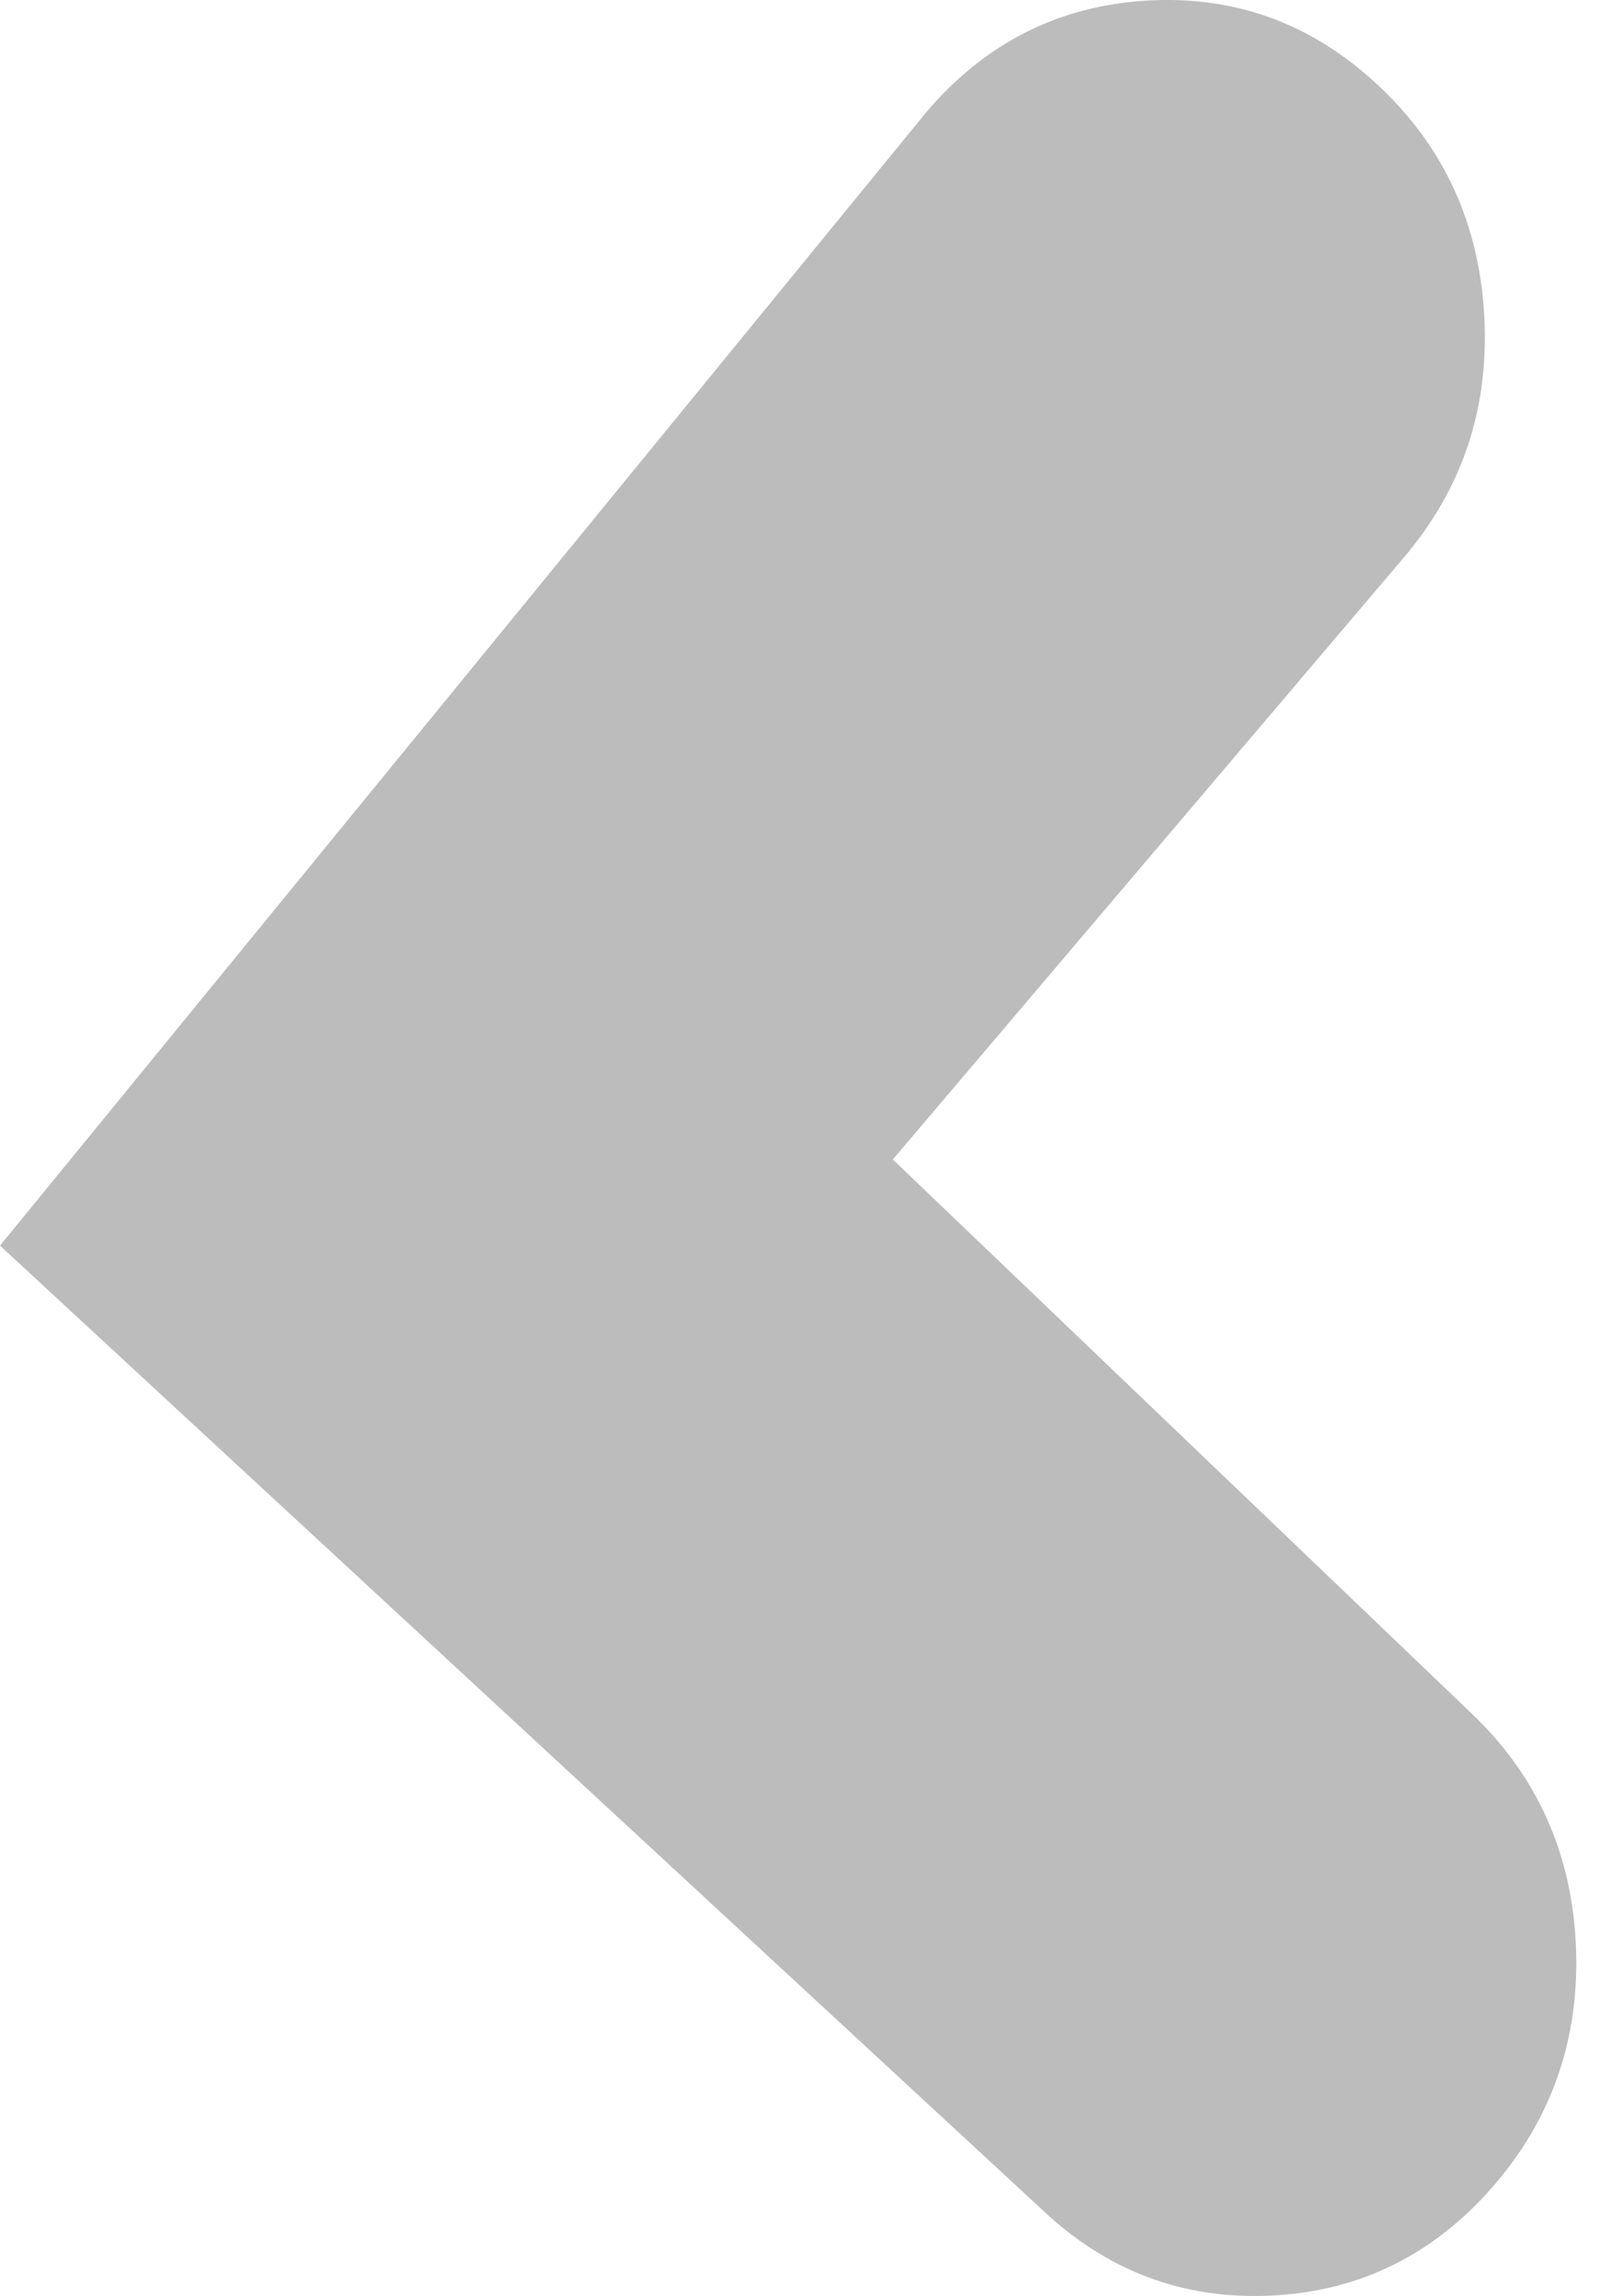 <?xml version="1.0" encoding="utf-8"?>
<svg width="13.235px" height="19px" viewBox="0 0 13.235 19" version="1.1" xmlns:xlink="http://www.w3.org/1999/xlink" xmlns="http://www.w3.org/2000/svg">
  <defs>
    <filter id="filter_1">
      <feColorMatrix in="SourceGraphic" type="matrix" values="0 0 0 0 0.408 0 0 0 0 0.408 0 0 0 0 0.408 0 0 0 1 0" color-interpolation-filters="sRGB" />
    </filter>
    <path d="M0 0L13.235 0L13.235 19L0 19L0 0Z" id="path_1" />
    <clipPath id="mask_1">
      <use xlink:href="#path_1" />
    </clipPath>
  </defs>
  <g id="flecha_atrasC" filter="url(#filter_1)">
    <path d="M0 0L13.235 0L13.235 19L0 19L0 0Z" id="Fondo" fill="#FFFFFF" fill-opacity="0" fill-rule="evenodd" stroke="none" />
    <path d="M11.621 4.612L7.39 9.595L12.185 14.184C12.725 14.7 13.011 15.341 13.044 16.105C13.076 16.869 12.846 17.534 12.353 18.099C11.86 18.663 11.248 18.963 10.518 18.997C9.787 19.031 9.153 18.79 8.613 18.274L0 10.308L7.665 0.931C8.15 0.359 8.758 0.05 9.488 0.005C10.217 -0.039 10.855 0.192 11.402 0.701C11.948 1.209 12.242 1.845 12.285 2.609C12.328 3.372 12.107 4.04 11.621 4.612L11.621 4.612L11.621 4.612Z" id="Vector" fill="#BCBCBC" fill-rule="evenodd" stroke="none" />
  </g>
</svg>